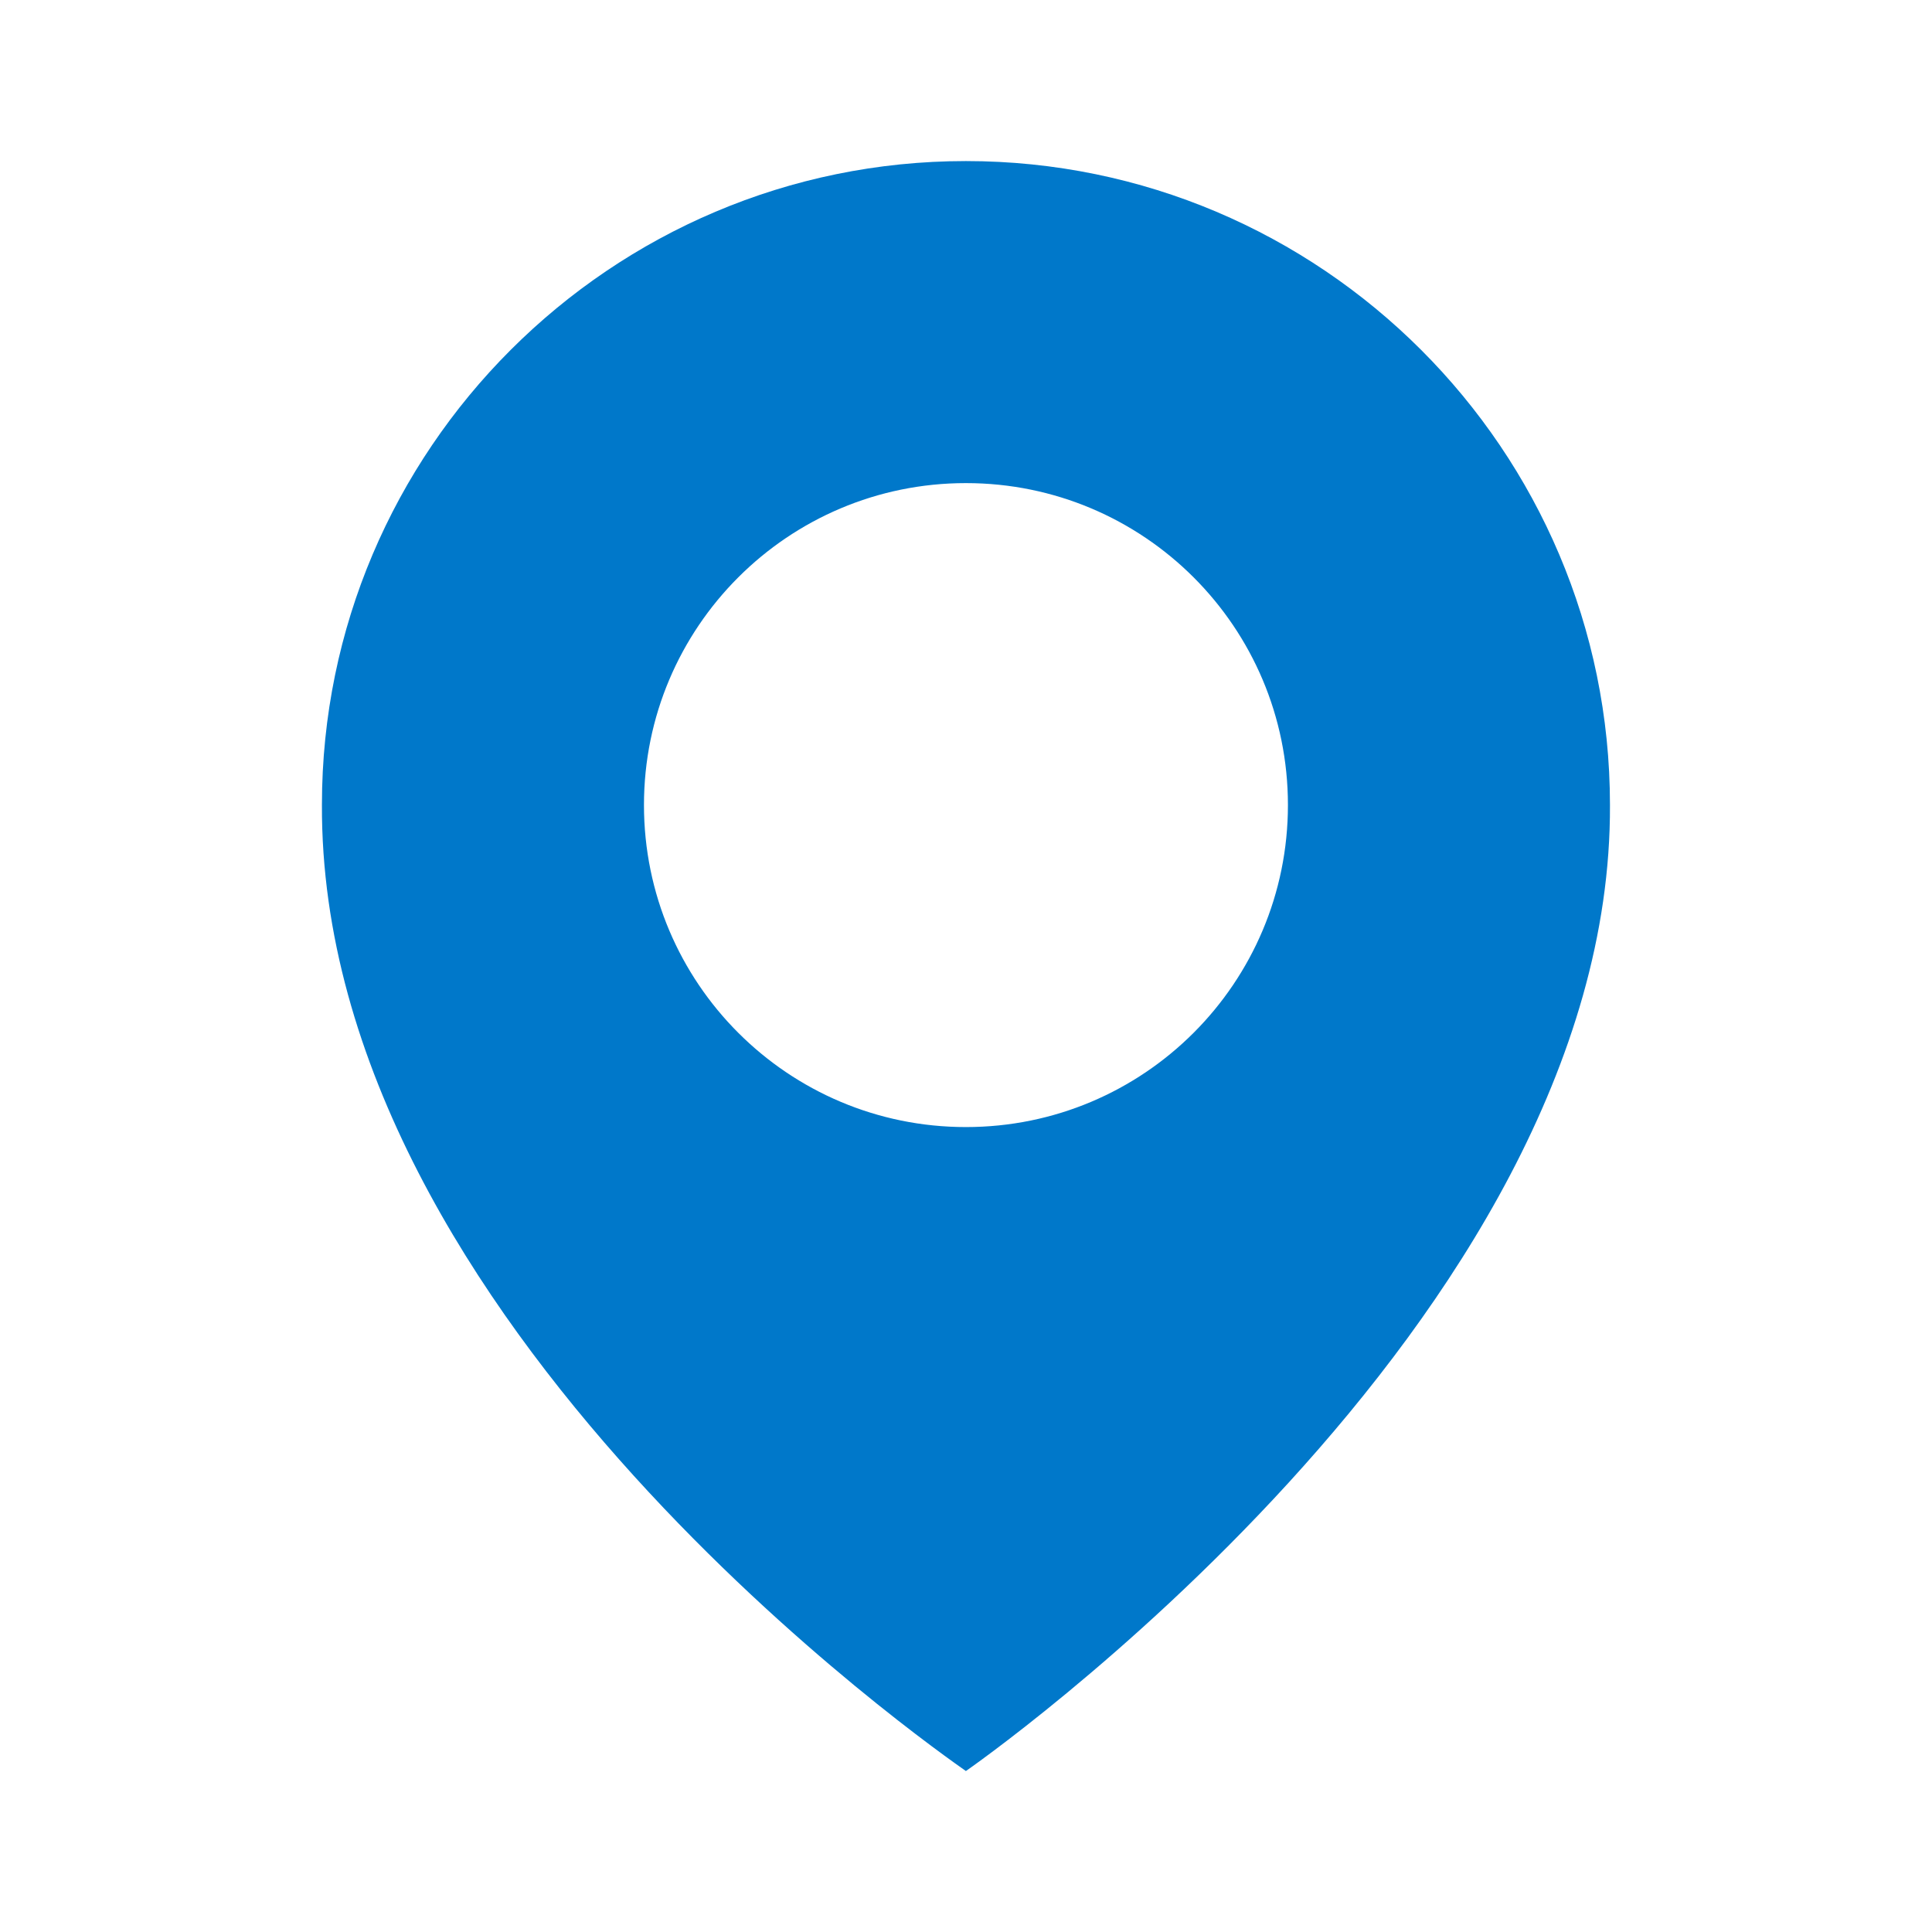 <svg width="19" height="19" viewBox="0 0 19 19" fill="none" xmlns="http://www.w3.org/2000/svg">
<path d="M9.499 1.584C6.007 1.584 3.166 4.425 3.166 7.913C3.143 13.016 9.259 17.246 9.499 17.417C9.499 17.417 15.856 13.016 15.833 7.917C15.833 4.425 12.992 1.584 9.499 1.584ZM9.499 11.084C7.75 11.084 6.333 9.667 6.333 7.917C6.333 6.168 7.75 4.751 9.499 4.751C11.249 4.751 12.666 6.168 12.666 7.917C12.666 9.667 11.249 11.084 9.499 11.084Z" fill="#0078CA"/>
</svg>
